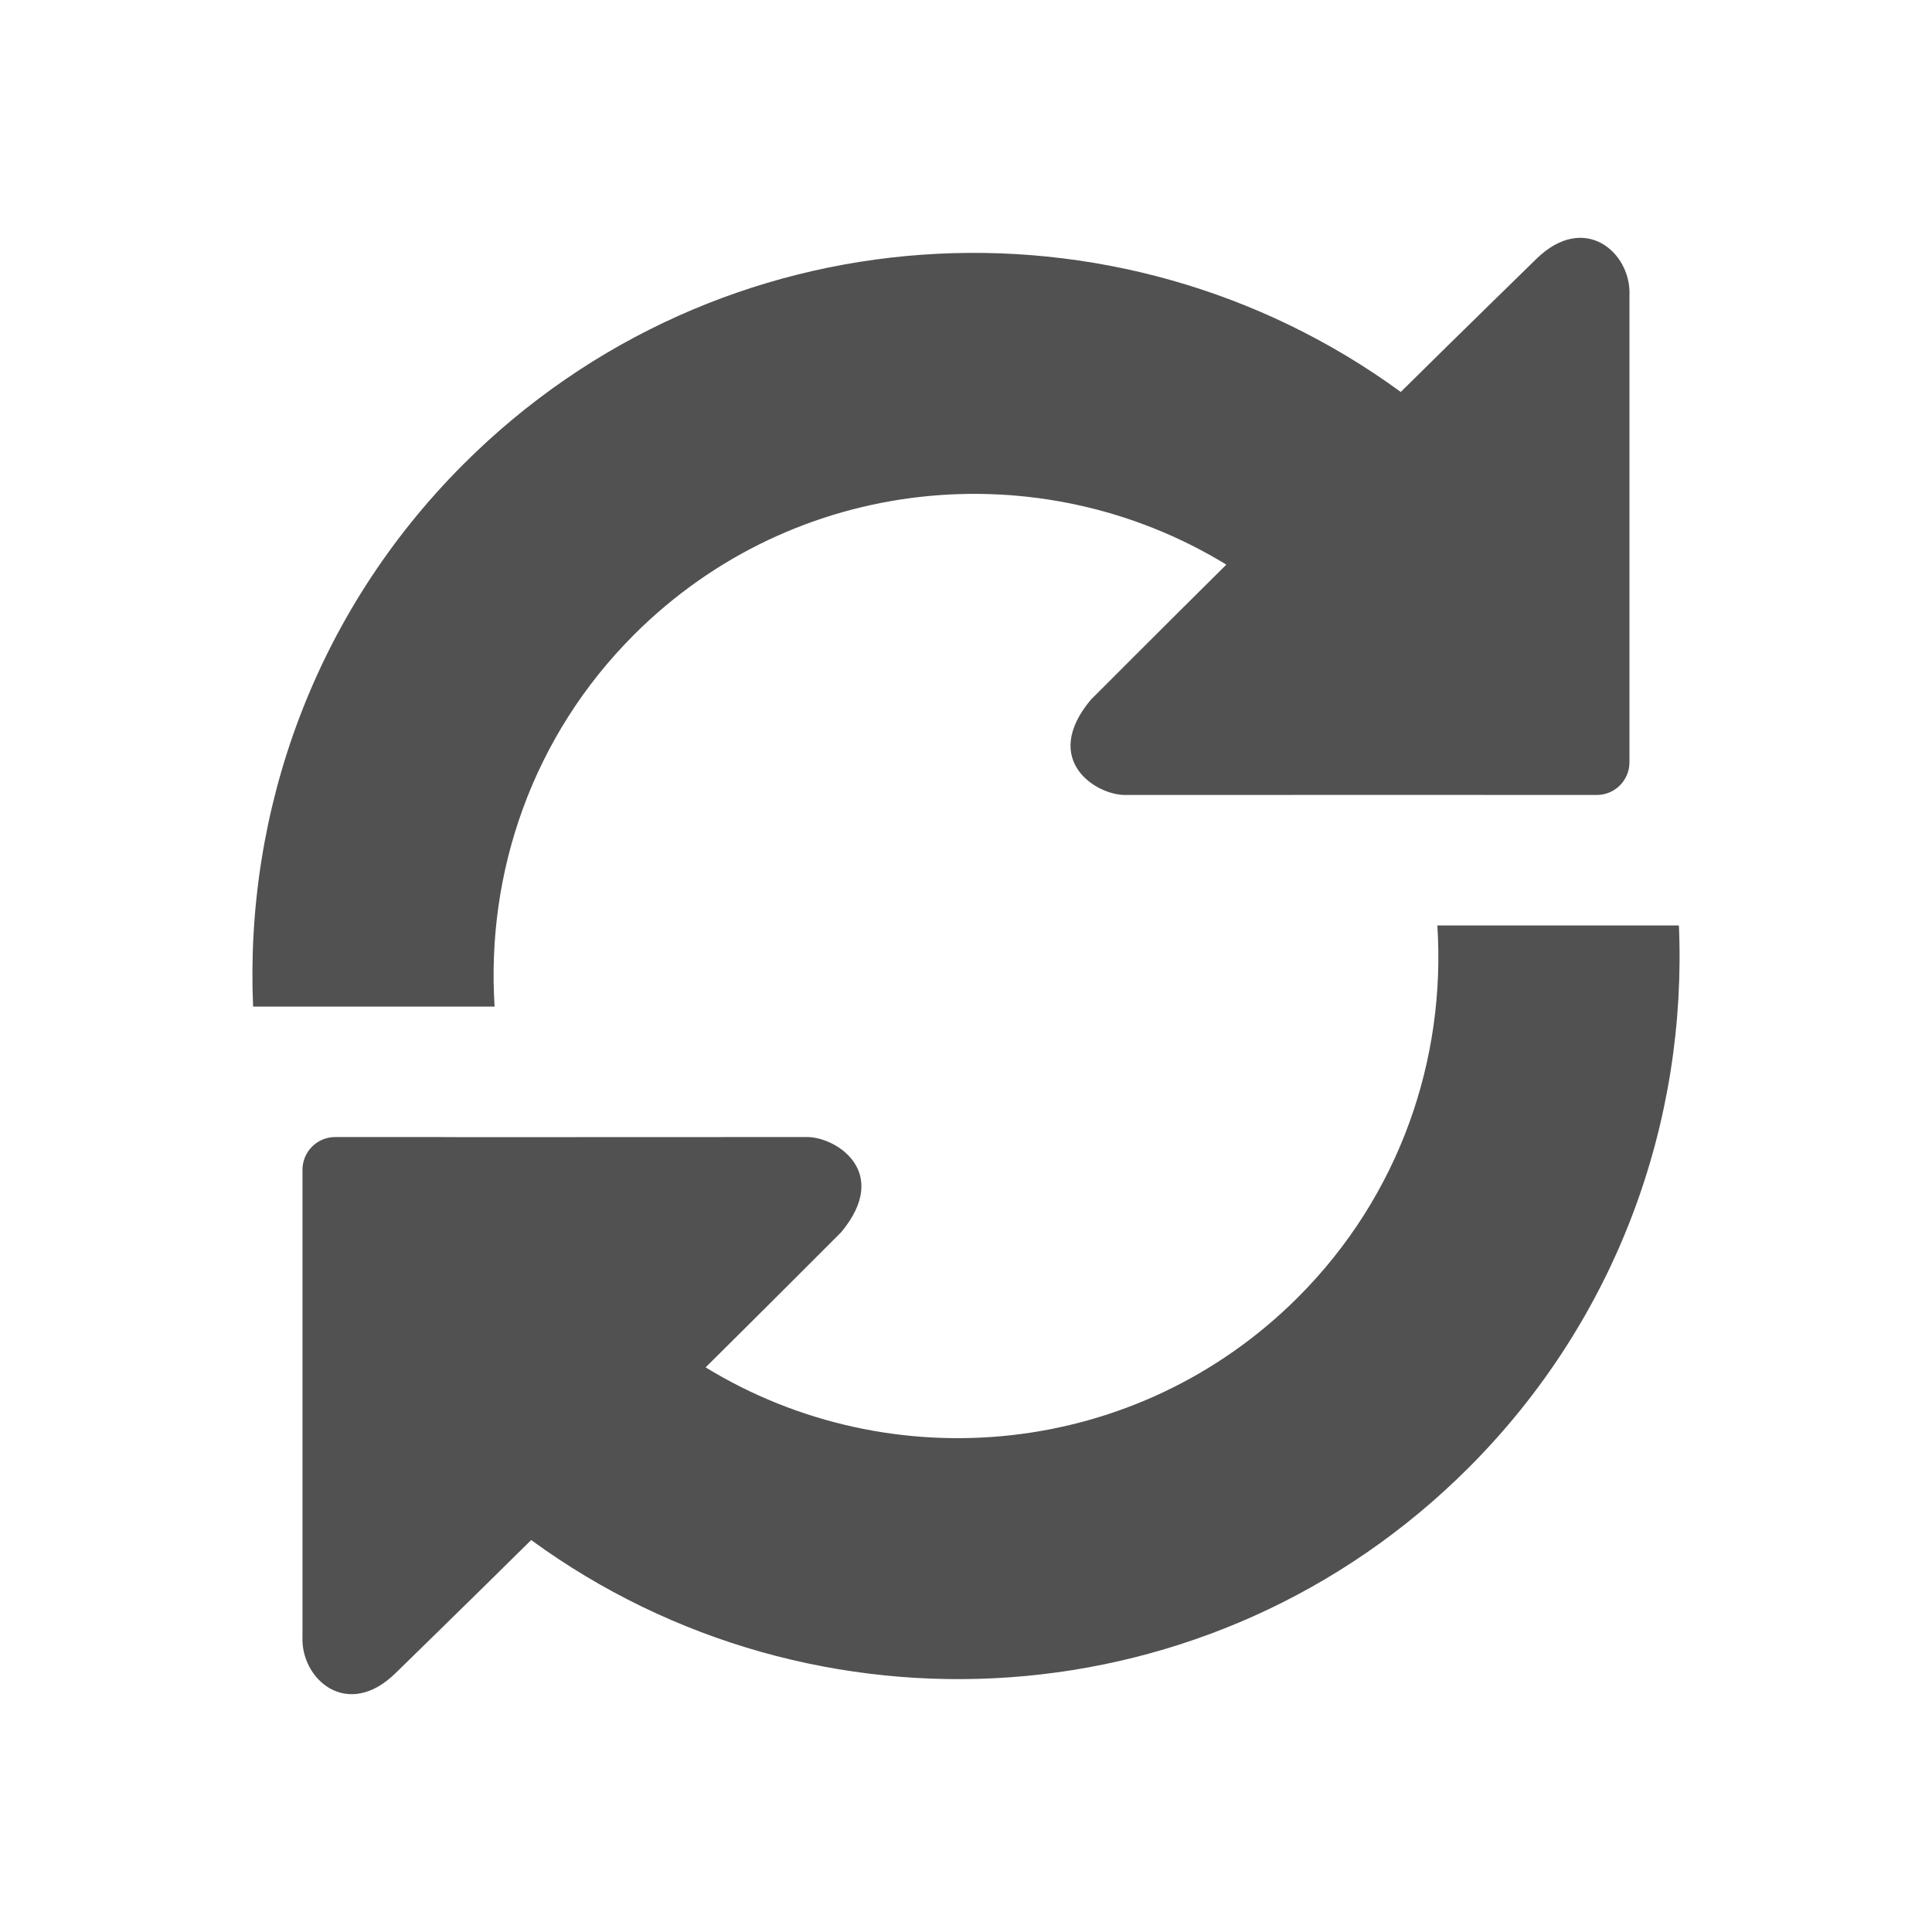 <?xml version="1.0" ?><!DOCTYPE svg  PUBLIC '-//W3C//DTD SVG 1.1//EN'  'http://www.w3.org/Graphics/SVG/1.1/DTD/svg11.dtd'><svg enable-background="new 0 0 32 32" height="32px" id="Layer_1" version="1.1" viewBox="0 0 32 32" width="32px" xml:space="preserve" xmlns="http://www.w3.org/2000/svg" xmlns:xlink="http://www.w3.org/1999/xlink"><g><path d="M25.444,4.291c0,0-1.325,1.293-2.243,2.201C18.514,3.068,11.909,3.456,7.676,7.689   c-2.47,2.47-3.623,5.747-3.484,8.983h4C8.051,14.46,8.81,12.205,10.5,10.514c2.663-2.663,6.735-3.043,9.812-1.162   c-1.042,1.032-2.245,2.238-2.245,2.238c-0.841,1.009,0.104,1.592,0.584,1.577l5.624-0.001c0.297,0,0.539,0.001,0.539,0.001   s0.245,0,0.543,0h1.092c0.298,0,0.54-0.243,0.54-0.541V4.895C27.023,4.188,26.247,3.502,25.444,4.291z" fill="#515151"/><path d="M6.555,27.709c0,0,1.326-1.293,2.243-2.201c4.688,3.424,11.292,3.036,15.526-1.197   c2.47-2.471,3.622-5.747,3.484-8.983h-4.001c0.142,2.211-0.617,4.467-2.308,6.159c-2.663,2.662-6.735,3.043-9.812,1.161   c1.042-1.032,2.245-2.238,2.245-2.238c0.841-1.01-0.104-1.592-0.584-1.577l-5.624,0.002c-0.297,0-0.54-0.002-0.54-0.002   s-0.245,0-0.543,0H5.551c-0.298,0-0.54,0.242-0.541,0.541v7.732C4.977,27.812,5.753,28.498,6.555,27.709z" fill="#515151"/></g></svg>